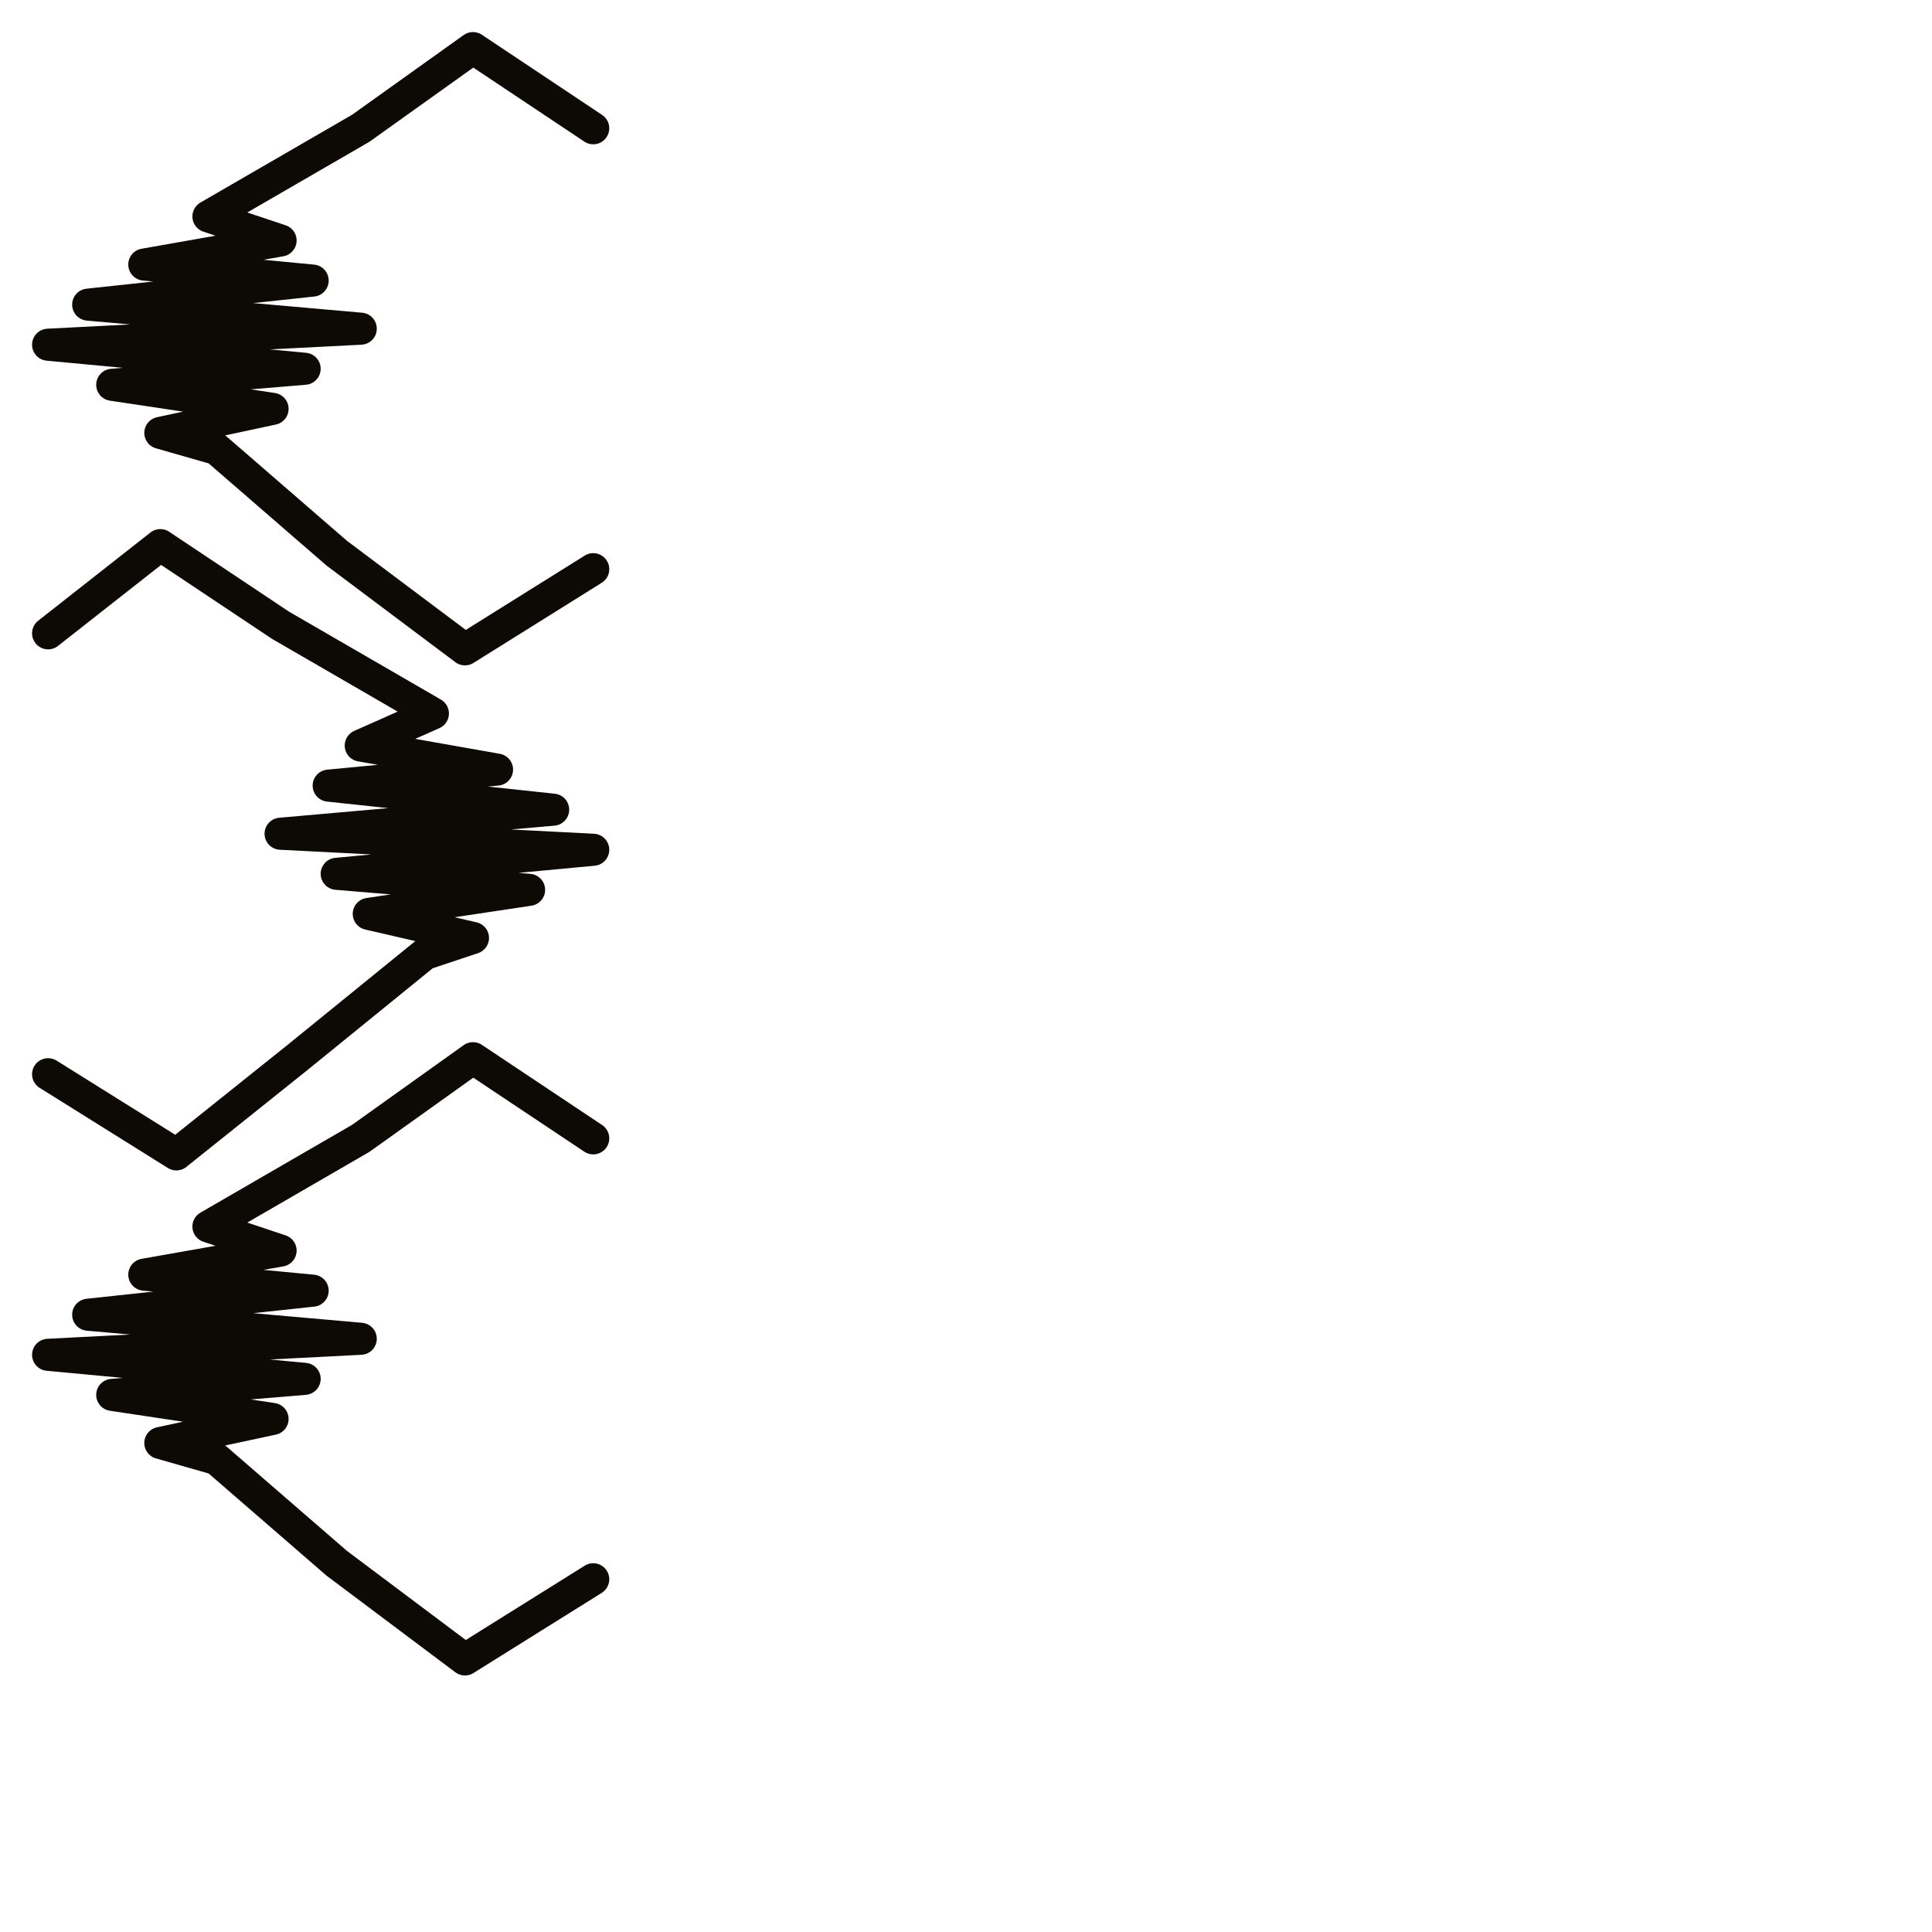 <?xml version="1.0" encoding="utf-8"?>
<!-- Generator: Adobe Illustrator 24.1.2, SVG Export Plug-In . SVG Version: 6.00 Build 0)  -->
<svg version="1.1" id="Ebene_1" xmlns="http://www.w3.org/2000/svg" xmlns:xlink="http://www.w3.org/1999/xlink" x="0px" y="0px"
	 viewBox="0 0 24.1 24.1" style="enable-background:new 0 0 24.1 24.1;" xml:space="preserve">
<style type="text/css">
	.st0{fill:none;stroke:#0D0904;stroke-width:0.4;stroke-linecap:round;stroke-linejoin:round;stroke-miterlimit:10;}
</style>
<g>
	<polyline class="st0" points="7.4,1.6 5.9,0.6 4.5,1.6 2.6,2.7 3.5,3 1.8,3.3 3.9,3.5 1.1,3.8 4.5,4.1 0.6,4.3 3.8,4.6 1.4,4.8 
		3.4,5.1 2,5.4 2.7,5.6 2.7,5.6 4.2,6.9 5.8,8.1 7.4,7.1 	"/>
</g>
<g>
	<polyline class="st0" points="7.4,14.2 5.9,13.2 4.5,14.2 2.6,15.3 3.5,15.6 1.8,15.9 3.9,16.1 1.1,16.4 4.5,16.7 0.6,16.9 
		3.8,17.2 1.4,17.4 3.4,17.7 2,18 2.7,18.2 2.7,18.2 4.2,19.5 5.8,20.7 7.4,19.7 	"/>
</g>
<g>
	<polyline class="st0" points="0.6,7.9 2,6.8 3.5,7.8 5.4,8.9 4.5,9.3 6.2,9.6 4.1,9.8 6.9,10.1 3.5,10.4 7.4,10.6 4.2,10.9 
		6.6,11.1 4.6,11.4 5.9,11.7 5.3,11.9 5.3,11.9 3.7,13.2 2.2,14.4 0.6,13.4 	"/>
</g>
</svg>

